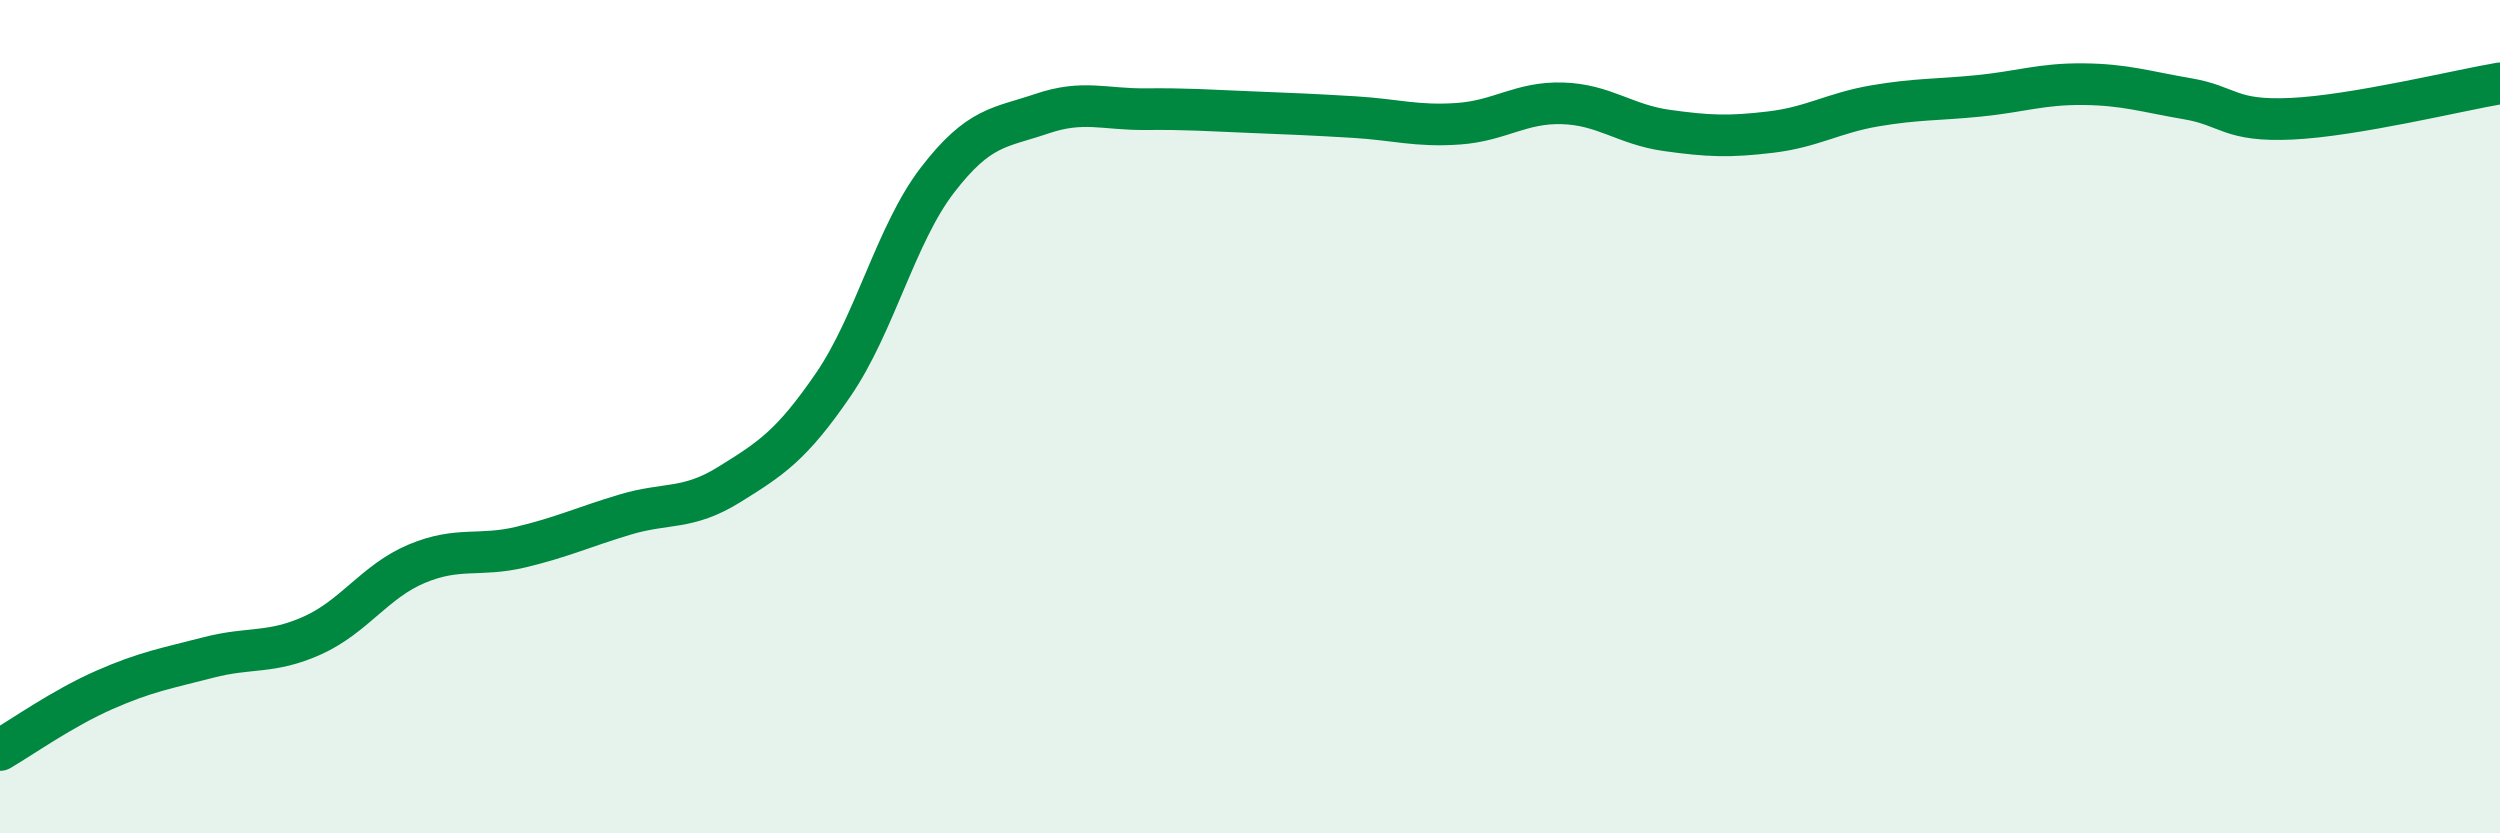 
    <svg width="60" height="20" viewBox="0 0 60 20" xmlns="http://www.w3.org/2000/svg">
      <path
        d="M 0,18 C 0.5,17.71 1.5,17 2.5,16.56 C 3.5,16.12 4,16.04 5,15.78 C 6,15.52 6.5,15.7 7.5,15.25 C 8.5,14.8 9,13.95 10,13.53 C 11,13.11 11.5,13.37 12.5,13.13 C 13.5,12.89 14,12.65 15,12.35 C 16,12.05 16.5,12.25 17.5,11.63 C 18.5,11.01 19,10.69 20,9.23 C 21,7.77 21.5,5.62 22.5,4.32 C 23.5,3.02 24,3.07 25,2.73 C 26,2.39 26.5,2.63 27.5,2.62 C 28.5,2.61 29,2.65 30,2.69 C 31,2.73 31.5,2.75 32.5,2.81 C 33.5,2.87 34,3.04 35,2.97 C 36,2.9 36.5,2.45 37.5,2.48 C 38.5,2.51 39,2.99 40,3.13 C 41,3.27 41.5,3.29 42.5,3.17 C 43.5,3.05 44,2.71 45,2.54 C 46,2.37 46.5,2.4 47.5,2.3 C 48.5,2.2 49,2.01 50,2.02 C 51,2.03 51.5,2.2 52.5,2.37 C 53.5,2.54 53.5,2.92 55,2.85 C 56.5,2.78 59,2.17 60,2L60 20L0 20Z"
        fill="#008740"
        opacity="0.1"
        stroke-linecap="round"
        stroke-linejoin="round"
      />
      <path
        d="M 0,18 C 0.5,17.71 1.5,17 2.5,16.56 C 3.5,16.12 4,16.04 5,15.78 C 6,15.52 6.5,15.7 7.5,15.25 C 8.5,14.8 9,13.95 10,13.53 C 11,13.11 11.5,13.37 12.5,13.13 C 13.5,12.89 14,12.65 15,12.35 C 16,12.05 16.5,12.25 17.5,11.63 C 18.5,11.01 19,10.69 20,9.23 C 21,7.77 21.5,5.62 22.5,4.32 C 23.5,3.02 24,3.07 25,2.73 C 26,2.39 26.5,2.63 27.5,2.62 C 28.5,2.61 29,2.65 30,2.69 C 31,2.73 31.5,2.75 32.5,2.81 C 33.5,2.87 34,3.04 35,2.97 C 36,2.9 36.5,2.45 37.5,2.48 C 38.5,2.51 39,2.99 40,3.13 C 41,3.27 41.5,3.29 42.5,3.17 C 43.5,3.05 44,2.71 45,2.54 C 46,2.37 46.5,2.4 47.5,2.3 C 48.5,2.2 49,2.01 50,2.02 C 51,2.03 51.5,2.2 52.5,2.37 C 53.5,2.54 53.5,2.92 55,2.85 C 56.5,2.78 59,2.17 60,2"
        stroke="#008740"
        stroke-width="1"
        fill="none"
        stroke-linecap="round"
        stroke-linejoin="round"
      />
    </svg>
  